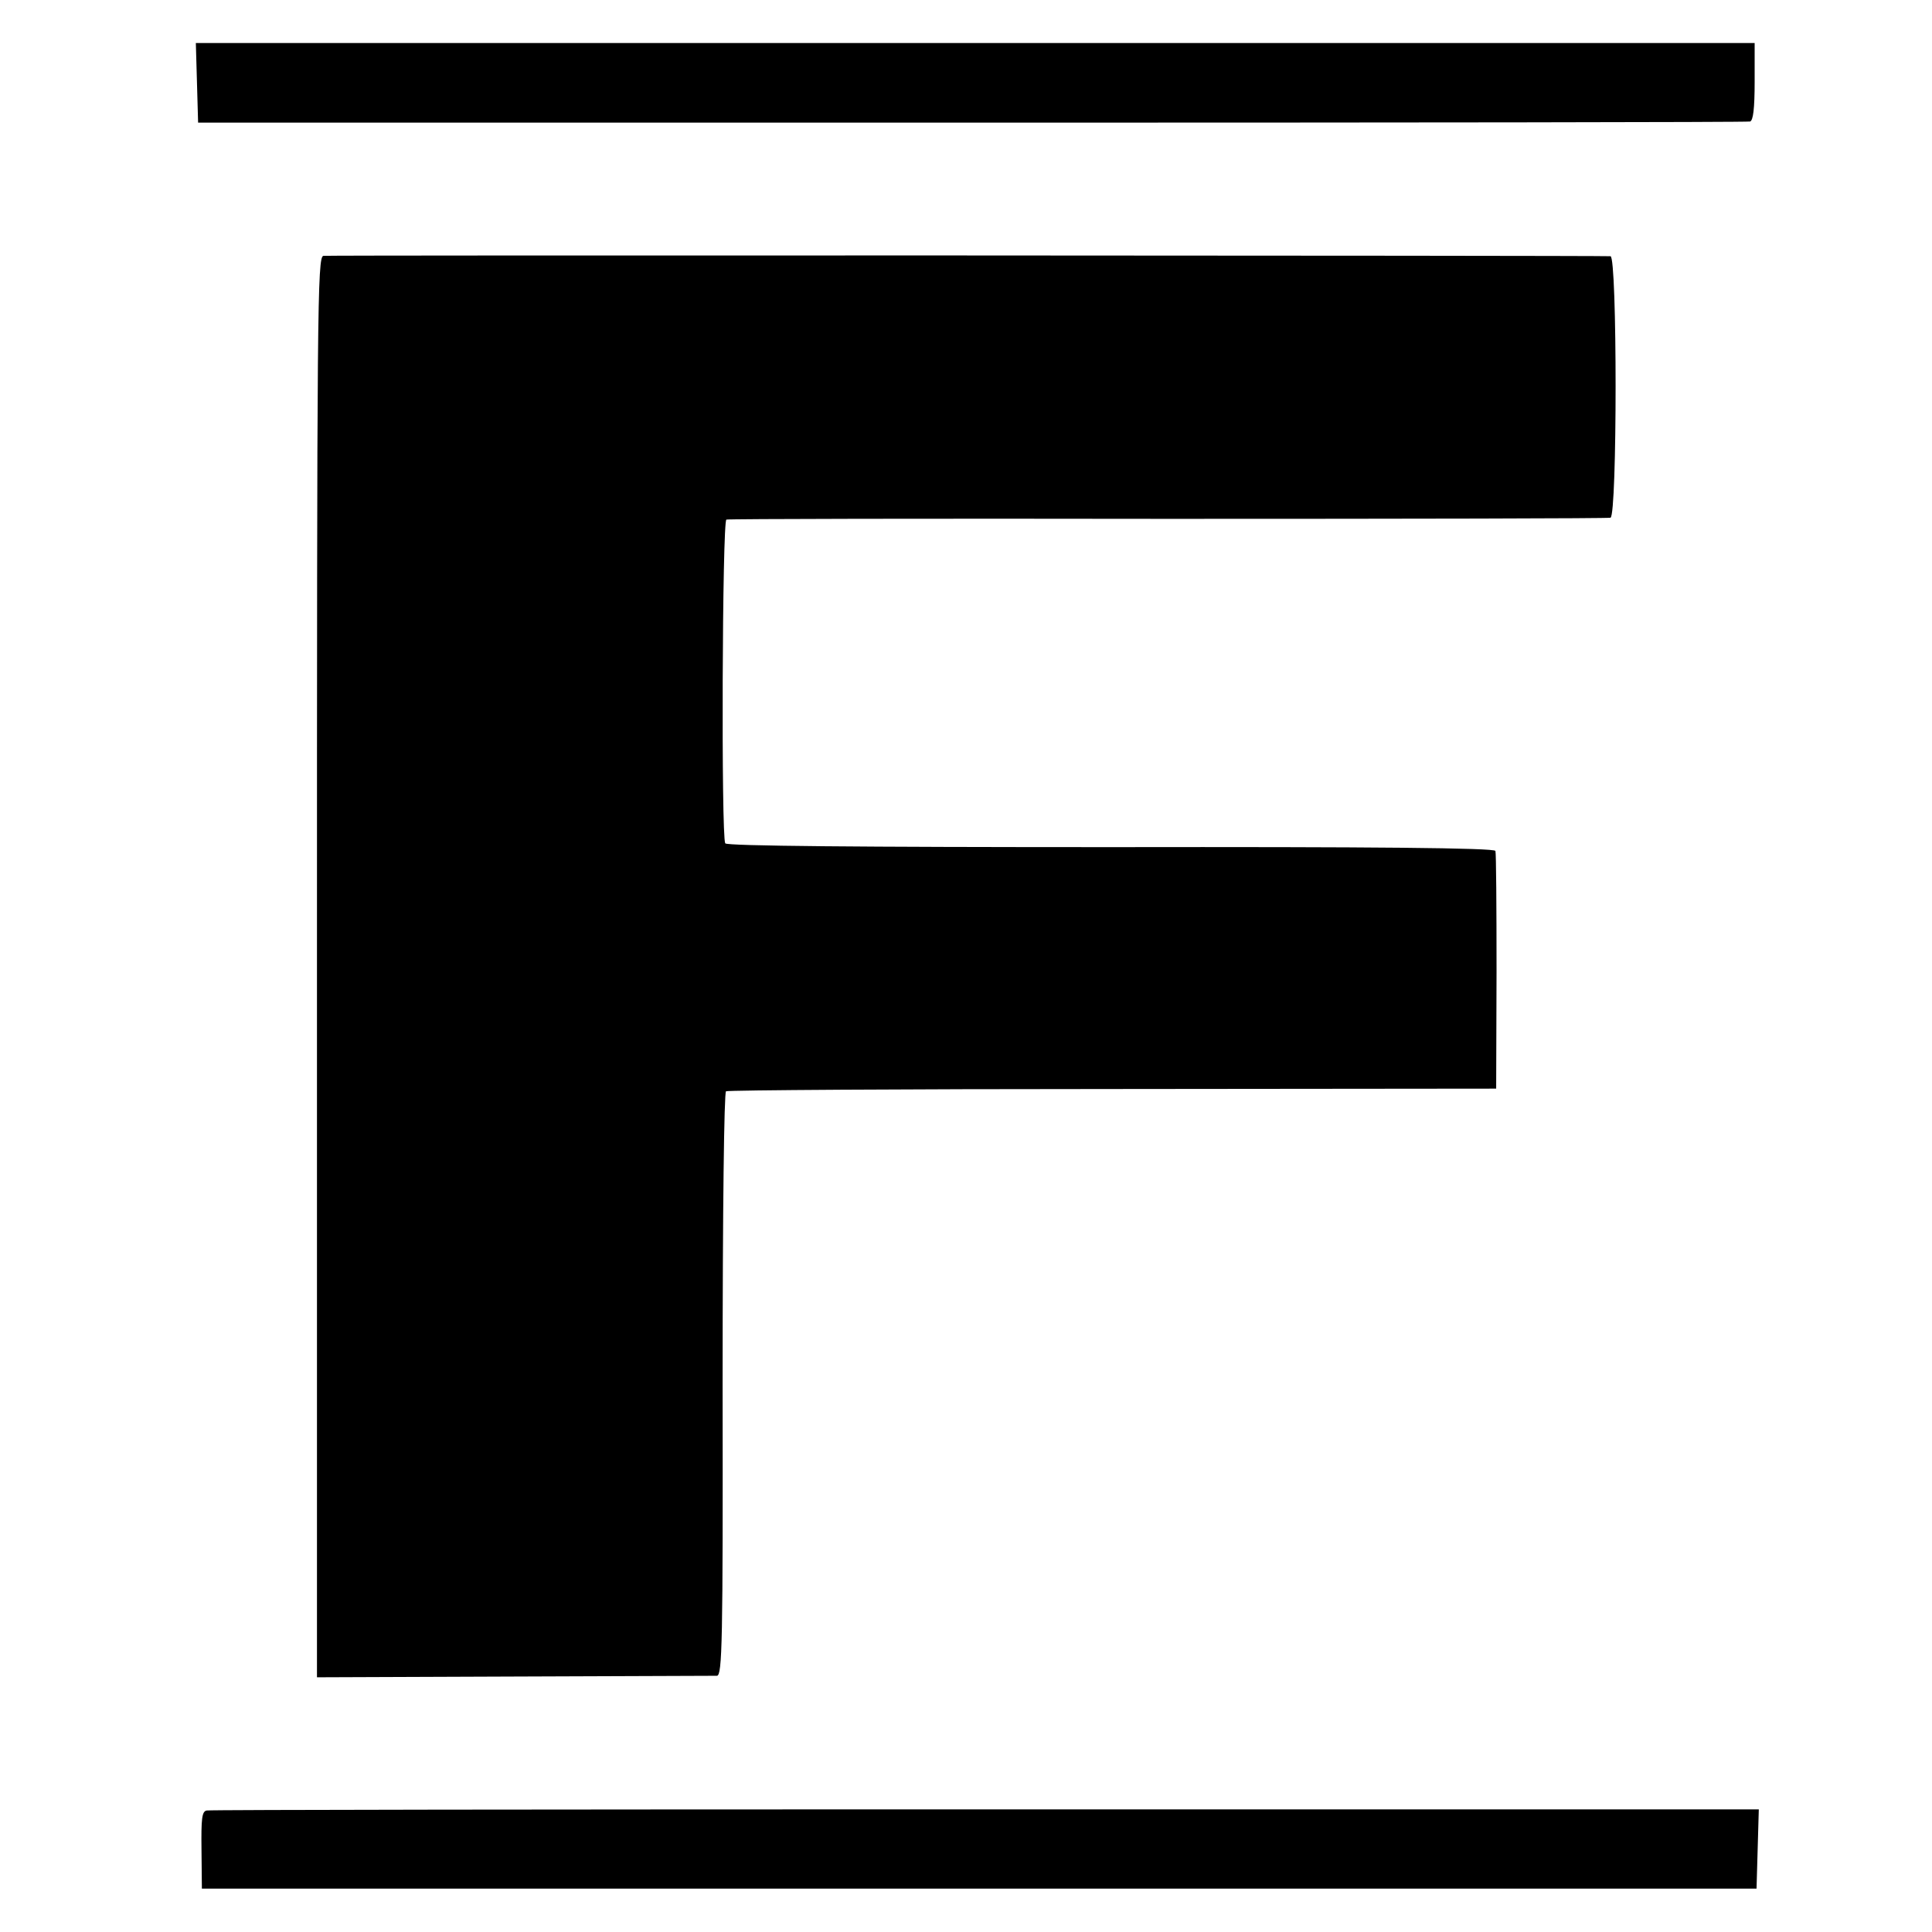 <?xml version="1.0" standalone="no"?>
<!DOCTYPE svg PUBLIC "-//W3C//DTD SVG 20010904//EN"
 "http://www.w3.org/TR/2001/REC-SVG-20010904/DTD/svg10.dtd">
<svg version="1.0" xmlns="http://www.w3.org/2000/svg"
 width="512pt" height="512pt" viewBox="0 0 512 512"
 preserveAspectRatio="xMidYMid meet">
<g transform="translate(0,512) scale(0.1,-0.1)"
fill="#000000" stroke="none">
<path d="M522 4901 l3 -106 2050 0 c1128 0 2056 1 2063 3 8 3 12 33 12 106 l0
102 -2065 0 -2066 0 3 -105z"/>
<path d="M857 4442 c-16 -3 -17 -132 -17 -1885 l0 -1882 522 2 c288 1 530 2
538 2 14 1 16 87 15 772 0 476 4 773 9 777 6 3 467 6 1025 6 l1016 1 1 310 c0
171 -1 315 -3 320 -3 8 -322 11 -1019 10 -667 0 -1018 3 -1022 10 -11 17 -8
854 3 858 5 2 532 3 1170 2 638 0 1166 1 1173 3 18 6 18 692 0 693 -49 2
-3398 3 -3411 1z"/>
<path d="M548 322 c-13 -2 -15 -21 -14 -105 l1 -102 2060 0 2060 0 3 105 3
105 -2049 0 c-1127 0 -2055 -1 -2064 -3z"/>
</g>
</svg>
